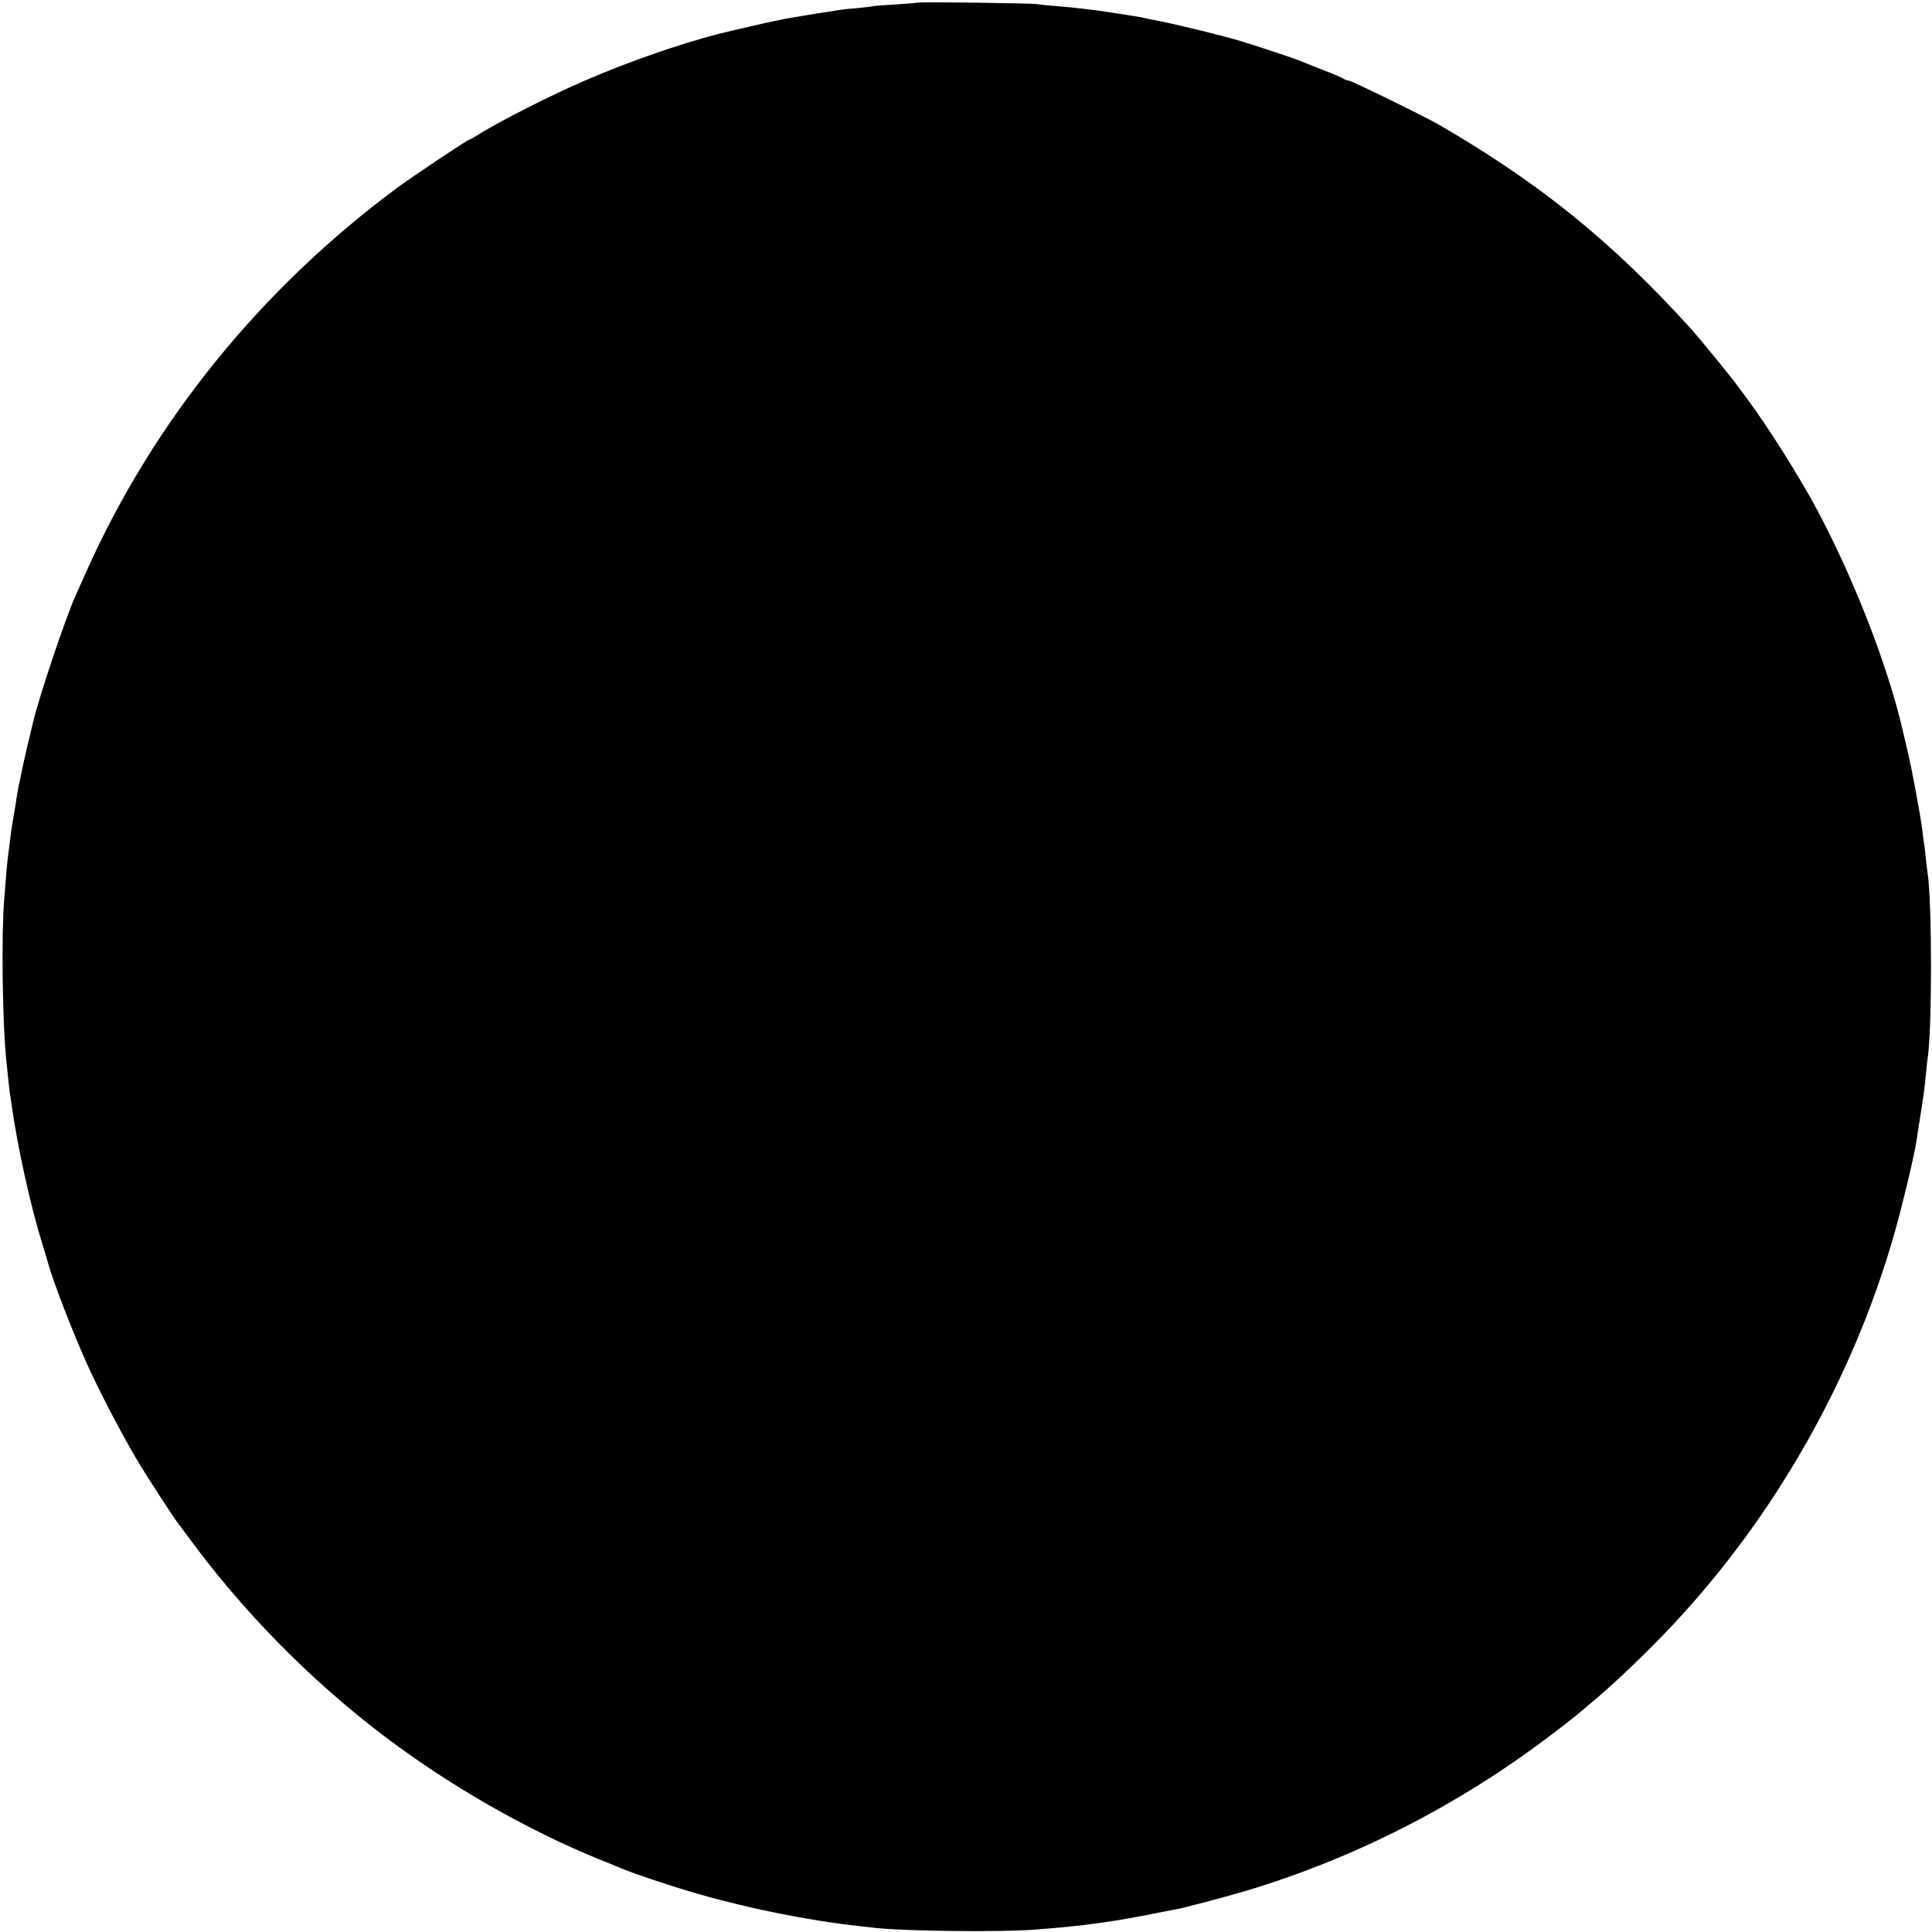 <?xml version="1.0" standalone="no"?>
<!DOCTYPE svg PUBLIC "-//W3C//DTD SVG 20010904//EN"
 "http://www.w3.org/TR/2001/REC-SVG-20010904/DTD/svg10.dtd">
<svg version="1.0" xmlns="http://www.w3.org/2000/svg"
 width="1080pt" height="1080pt" viewBox="0 0 1080 1080"
 preserveAspectRatio="xMidYMid meet">
<g transform="translate(0,1080) scale(0.1,-0.1)"
fill="#000000" stroke="none">
<path d="M5129 10785 c-2 -1 -58 -6 -124 -10 -66 -4 -122 -8 -125 -10 -3 -1
-40 -6 -83 -10 -43 -3 -88 -8 -100 -10 -12 -2 -40 -6 -62 -10 -82 -12 -201
-32 -245 -40 -14 -3 -38 -8 -53 -11 -29 -5 -268 -60 -322 -74 -220 -57 -496
-153 -740 -258 -189 -81 -483 -230 -602 -305 -24 -15 -45 -27 -48 -27 -10 0
-317 -205 -405 -270 -762 -565 -1360 -1303 -1735 -2140 -26 -58 -54 -120 -62
-138 -59 -133 -205 -567 -238 -709 -2 -10 -18 -75 -35 -146 -16 -70 -32 -142
-35 -160 -3 -17 -8 -39 -10 -47 -2 -8 -6 -33 -10 -55 -3 -22 -10 -65 -15 -95
-17 -96 -17 -102 -35 -245 -6 -50 -8 -68 -22 -250 -16 -195 -9 -686 12 -890
11 -109 18 -172 20 -187 2 -9 7 -38 10 -65 33 -235 105 -563 175 -788 12 -38
25 -83 30 -100 25 -93 134 -375 210 -545 67 -152 201 -408 286 -551 57 -96
209 -329 236 -364 5 -5 47 -62 94 -125 313 -417 712 -810 1134 -1116 369 -268
790 -500 1185 -654 11 -4 36 -15 55 -23 71 -30 279 -100 429 -143 283 -82 622
-150 896 -180 28 -3 64 -7 80 -9 150 -20 703 -27 905 -12 145 11 244 21 325
32 19 3 52 7 73 10 76 11 170 27 267 47 55 11 109 21 120 23 41 6 274 68 400
105 603 181 1180 474 1690 860 78 58 154 118 170 132 17 14 66 56 110 93 120
103 285 262 420 406 570 609 1004 1375 1234 2181 45 157 115 451 125 524 2 16
11 72 19 124 18 111 25 163 33 245 3 33 7 71 9 84 26 157 26 882 0 1044 -2 12
-6 49 -10 82 -3 33 -7 71 -10 85 -2 14 -7 45 -9 70 -11 84 -55 324 -81 435
-14 61 -28 118 -30 128 -82 354 -271 840 -474 1221 -98 185 -272 461 -390 621
-29 39 -62 83 -74 100 -34 45 -207 256 -246 299 -442 487 -846 814 -1411 1141
-80 46 -487 245 -502 245 -8 0 -18 4 -24 8 -5 5 -58 28 -119 51 -60 24 -119
47 -130 52 -23 10 -227 78 -325 108 -95 29 -335 88 -453 112 -56 11 -109 22
-117 24 -23 4 -92 15 -125 20 -16 2 -43 6 -60 9 -54 9 -198 26 -280 32 -44 3
-91 8 -105 11 -28 5 -666 14 -671 8z"/>
</g>
</svg>
